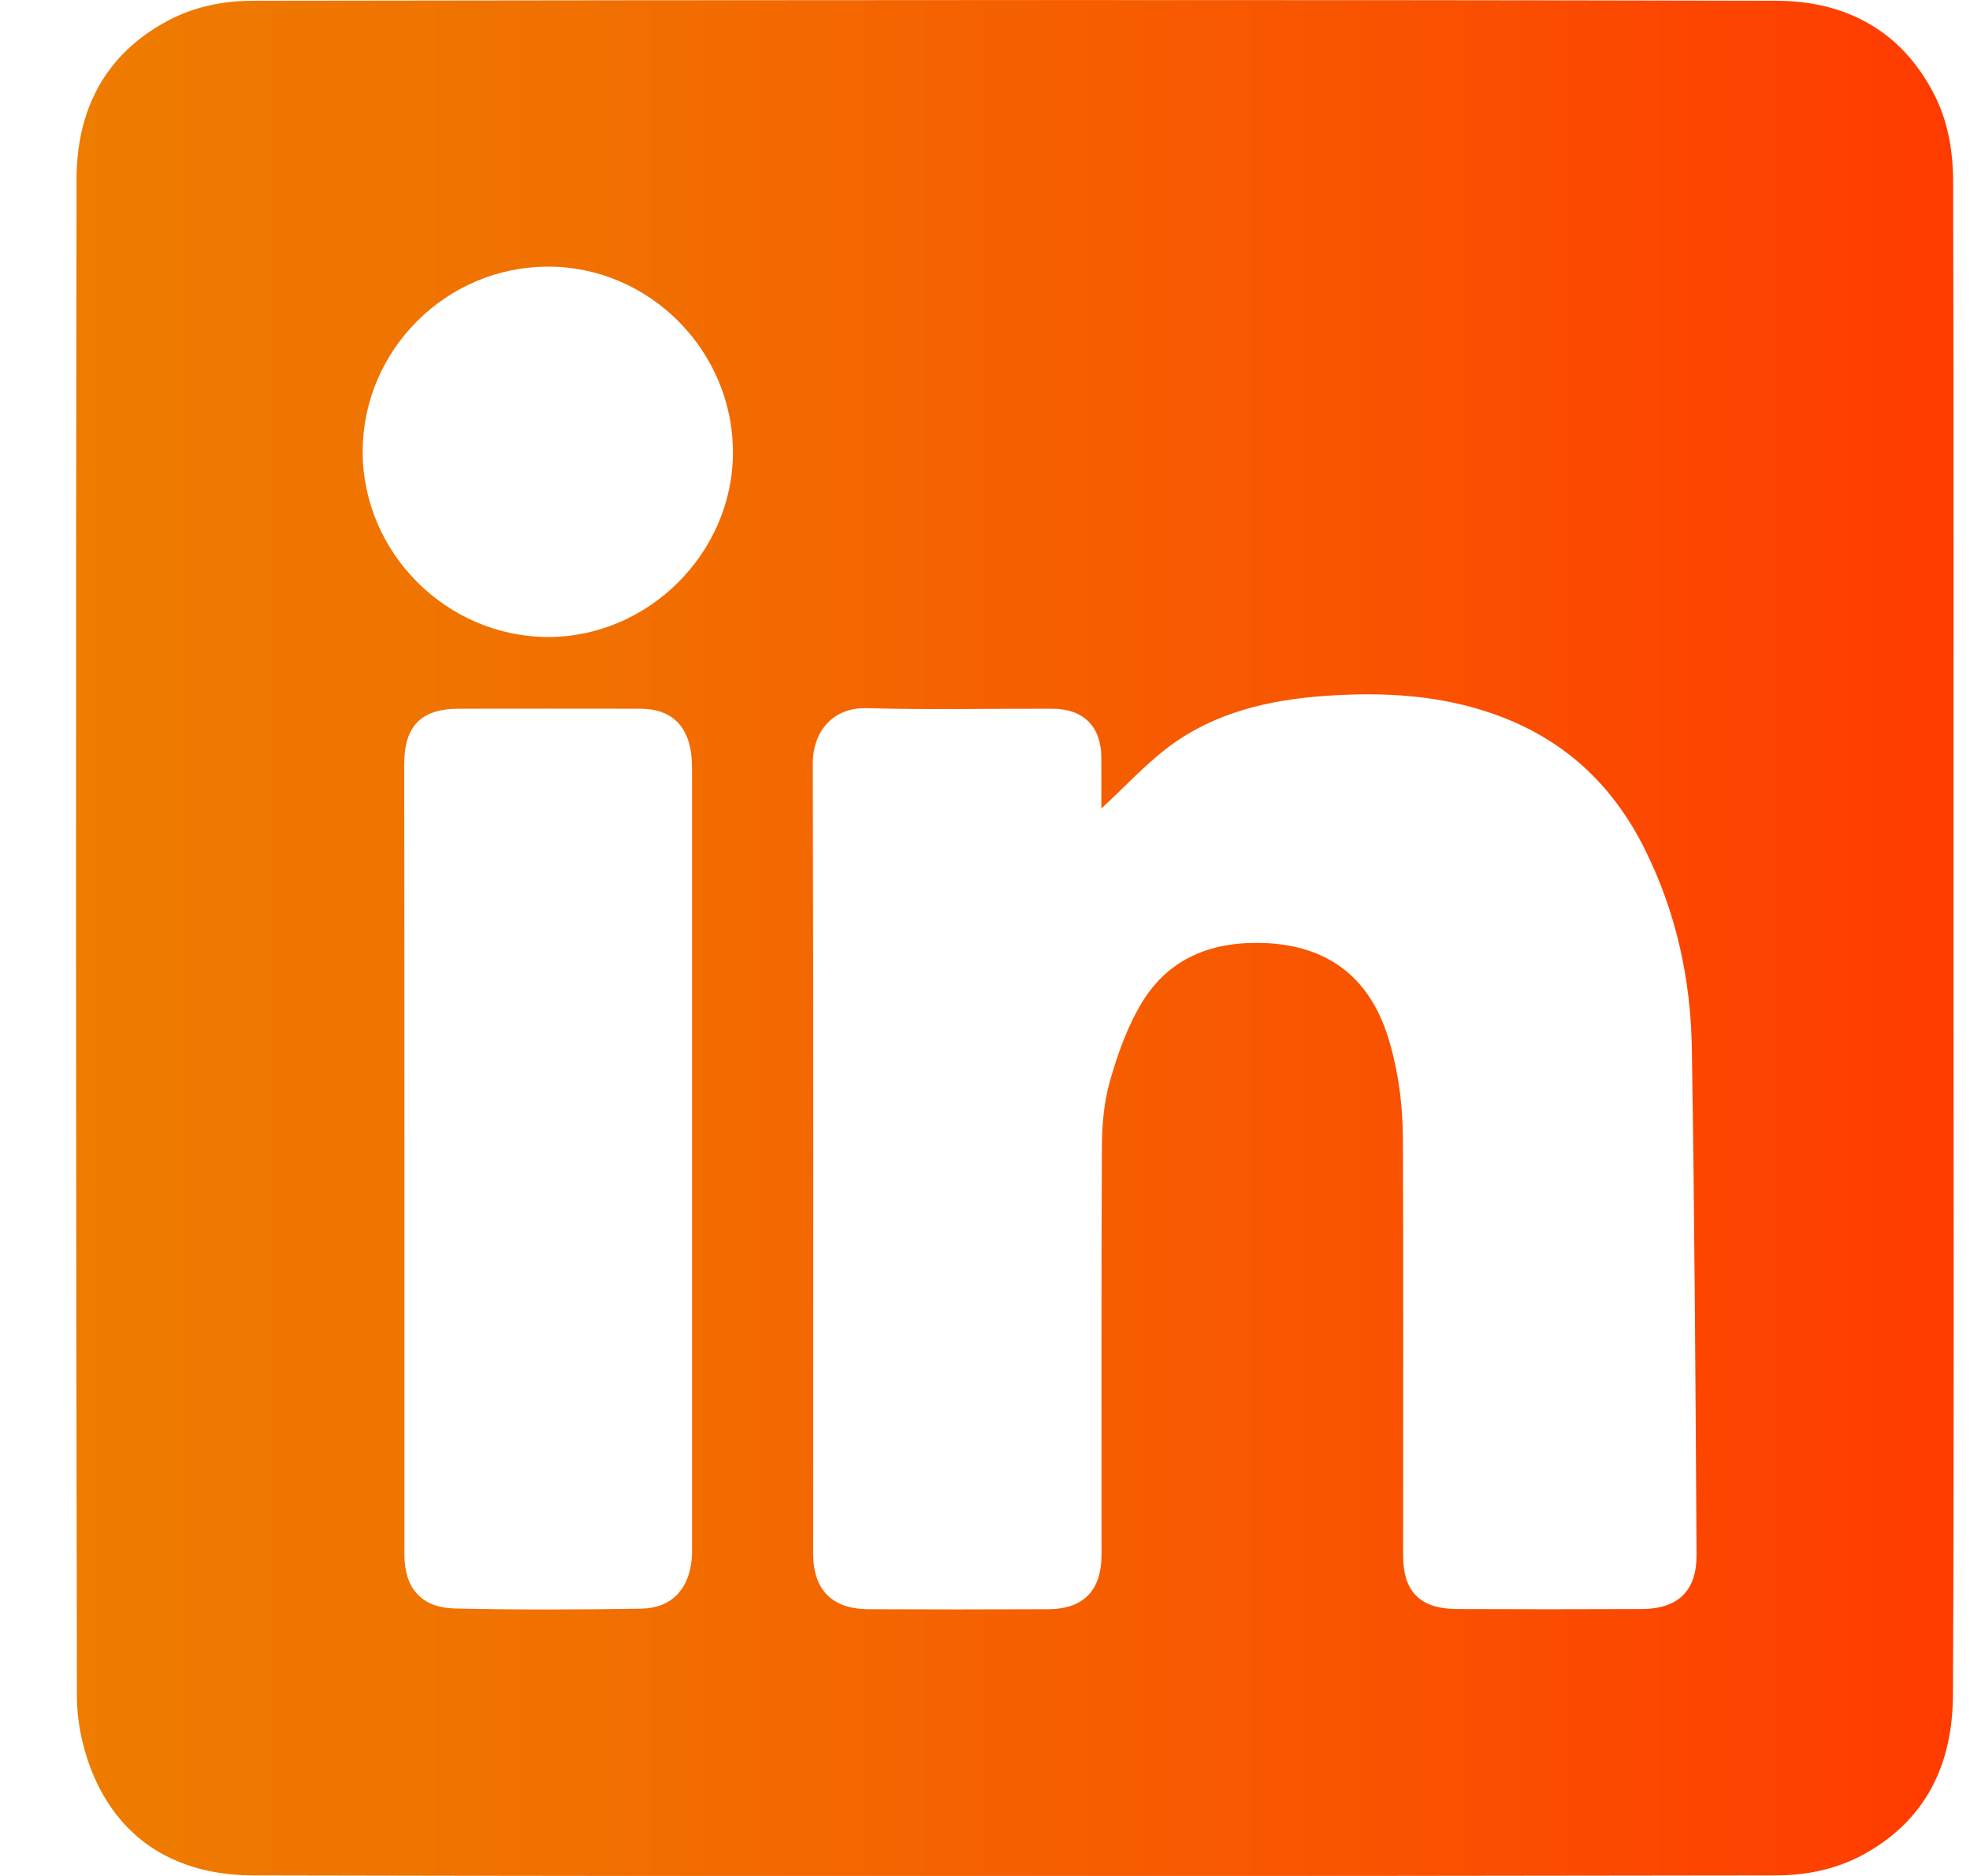 <svg xmlns="http://www.w3.org/2000/svg" width="21" height="20" viewBox="0 0 21 20" fill="none"><path d="M20.824 10.017C20.824 7.324 20.827 4.633 20.82 1.943C20.82 1.62 20.768 1.298 20.618 1.006C20.266 0.32 19.668 0.009 18.931 0.008C13.522 -0.004 8.113 9.3433e-05 2.703 0.008C2.39 0.008 2.074 0.067 1.787 0.222C1.111 0.583 0.818 1.18 0.816 1.909C0.807 7.304 0.809 12.698 0.82 18.093C0.822 18.395 0.898 18.719 1.026 18.993C1.352 19.689 1.966 19.993 2.703 19.994C8.113 20.006 13.522 20.002 18.931 19.994C19.244 19.994 19.561 19.933 19.848 19.78C20.529 19.415 20.814 18.811 20.818 18.076C20.831 15.389 20.824 12.704 20.824 10.017ZM7.374 16.619C7.344 16.943 7.161 17.143 6.837 17.15C6.172 17.161 5.507 17.163 4.844 17.148C4.49 17.139 4.311 16.928 4.311 16.576C4.311 15.163 4.311 13.75 4.311 12.337C4.311 10.939 4.311 9.541 4.309 8.145C4.309 7.741 4.49 7.556 4.89 7.556C5.537 7.556 6.181 7.554 6.826 7.556C7.14 7.556 7.327 7.72 7.368 8.035C7.377 8.104 7.377 8.176 7.377 8.245C7.377 10.98 7.377 13.719 7.377 16.454C7.377 16.509 7.379 16.565 7.374 16.619ZM5.837 6.791C4.757 6.787 3.863 5.889 3.866 4.809C3.87 3.732 4.755 2.846 5.835 2.843C6.92 2.837 7.818 3.741 7.813 4.83C7.809 5.9 6.907 6.795 5.837 6.791ZM17.503 17.154C16.844 17.157 16.183 17.157 15.524 17.154C15.135 17.15 14.957 16.967 14.957 16.582C14.957 15.104 14.961 13.624 14.955 12.146C14.953 11.778 14.907 11.413 14.796 11.056C14.596 10.419 14.155 10.082 13.483 10.054C12.931 10.032 12.468 10.206 12.176 10.683C12.02 10.939 11.915 11.233 11.833 11.522C11.766 11.754 11.746 12.004 11.746 12.246C11.739 13.689 11.742 15.133 11.742 16.576C11.742 16.954 11.552 17.154 11.176 17.156C10.537 17.159 9.896 17.159 9.257 17.156C8.868 17.154 8.668 16.95 8.668 16.559C8.668 13.752 8.672 10.944 8.664 8.137C8.664 7.817 8.863 7.539 9.242 7.55C9.902 7.569 10.563 7.554 11.222 7.556C11.55 7.558 11.739 7.746 11.74 8.076C11.742 8.265 11.74 8.456 11.74 8.62C11.976 8.404 12.198 8.159 12.457 7.963C12.948 7.595 13.527 7.461 14.127 7.419C14.74 7.376 15.344 7.407 15.931 7.615C16.661 7.874 17.185 8.356 17.529 9.045C17.866 9.717 18.024 10.437 18.035 11.182C18.064 12.98 18.074 14.776 18.085 16.574C18.088 16.959 17.89 17.152 17.503 17.154Z" fill="url(#paint0_linear_293_3059)"></path><defs><linearGradient id="paint0_linear_293_3059" x1="0.81" y1="10.001" x2="20.826" y2="10.001" gradientUnits="userSpaceOnUse"><stop stop-color="#EE7C00"></stop><stop offset="0.27" stop-color="#F17000"></stop><stop offset="0.75" stop-color="#FA4F00"></stop><stop offset="1" stop-color="#FF3B00"></stop></linearGradient></defs></svg>
